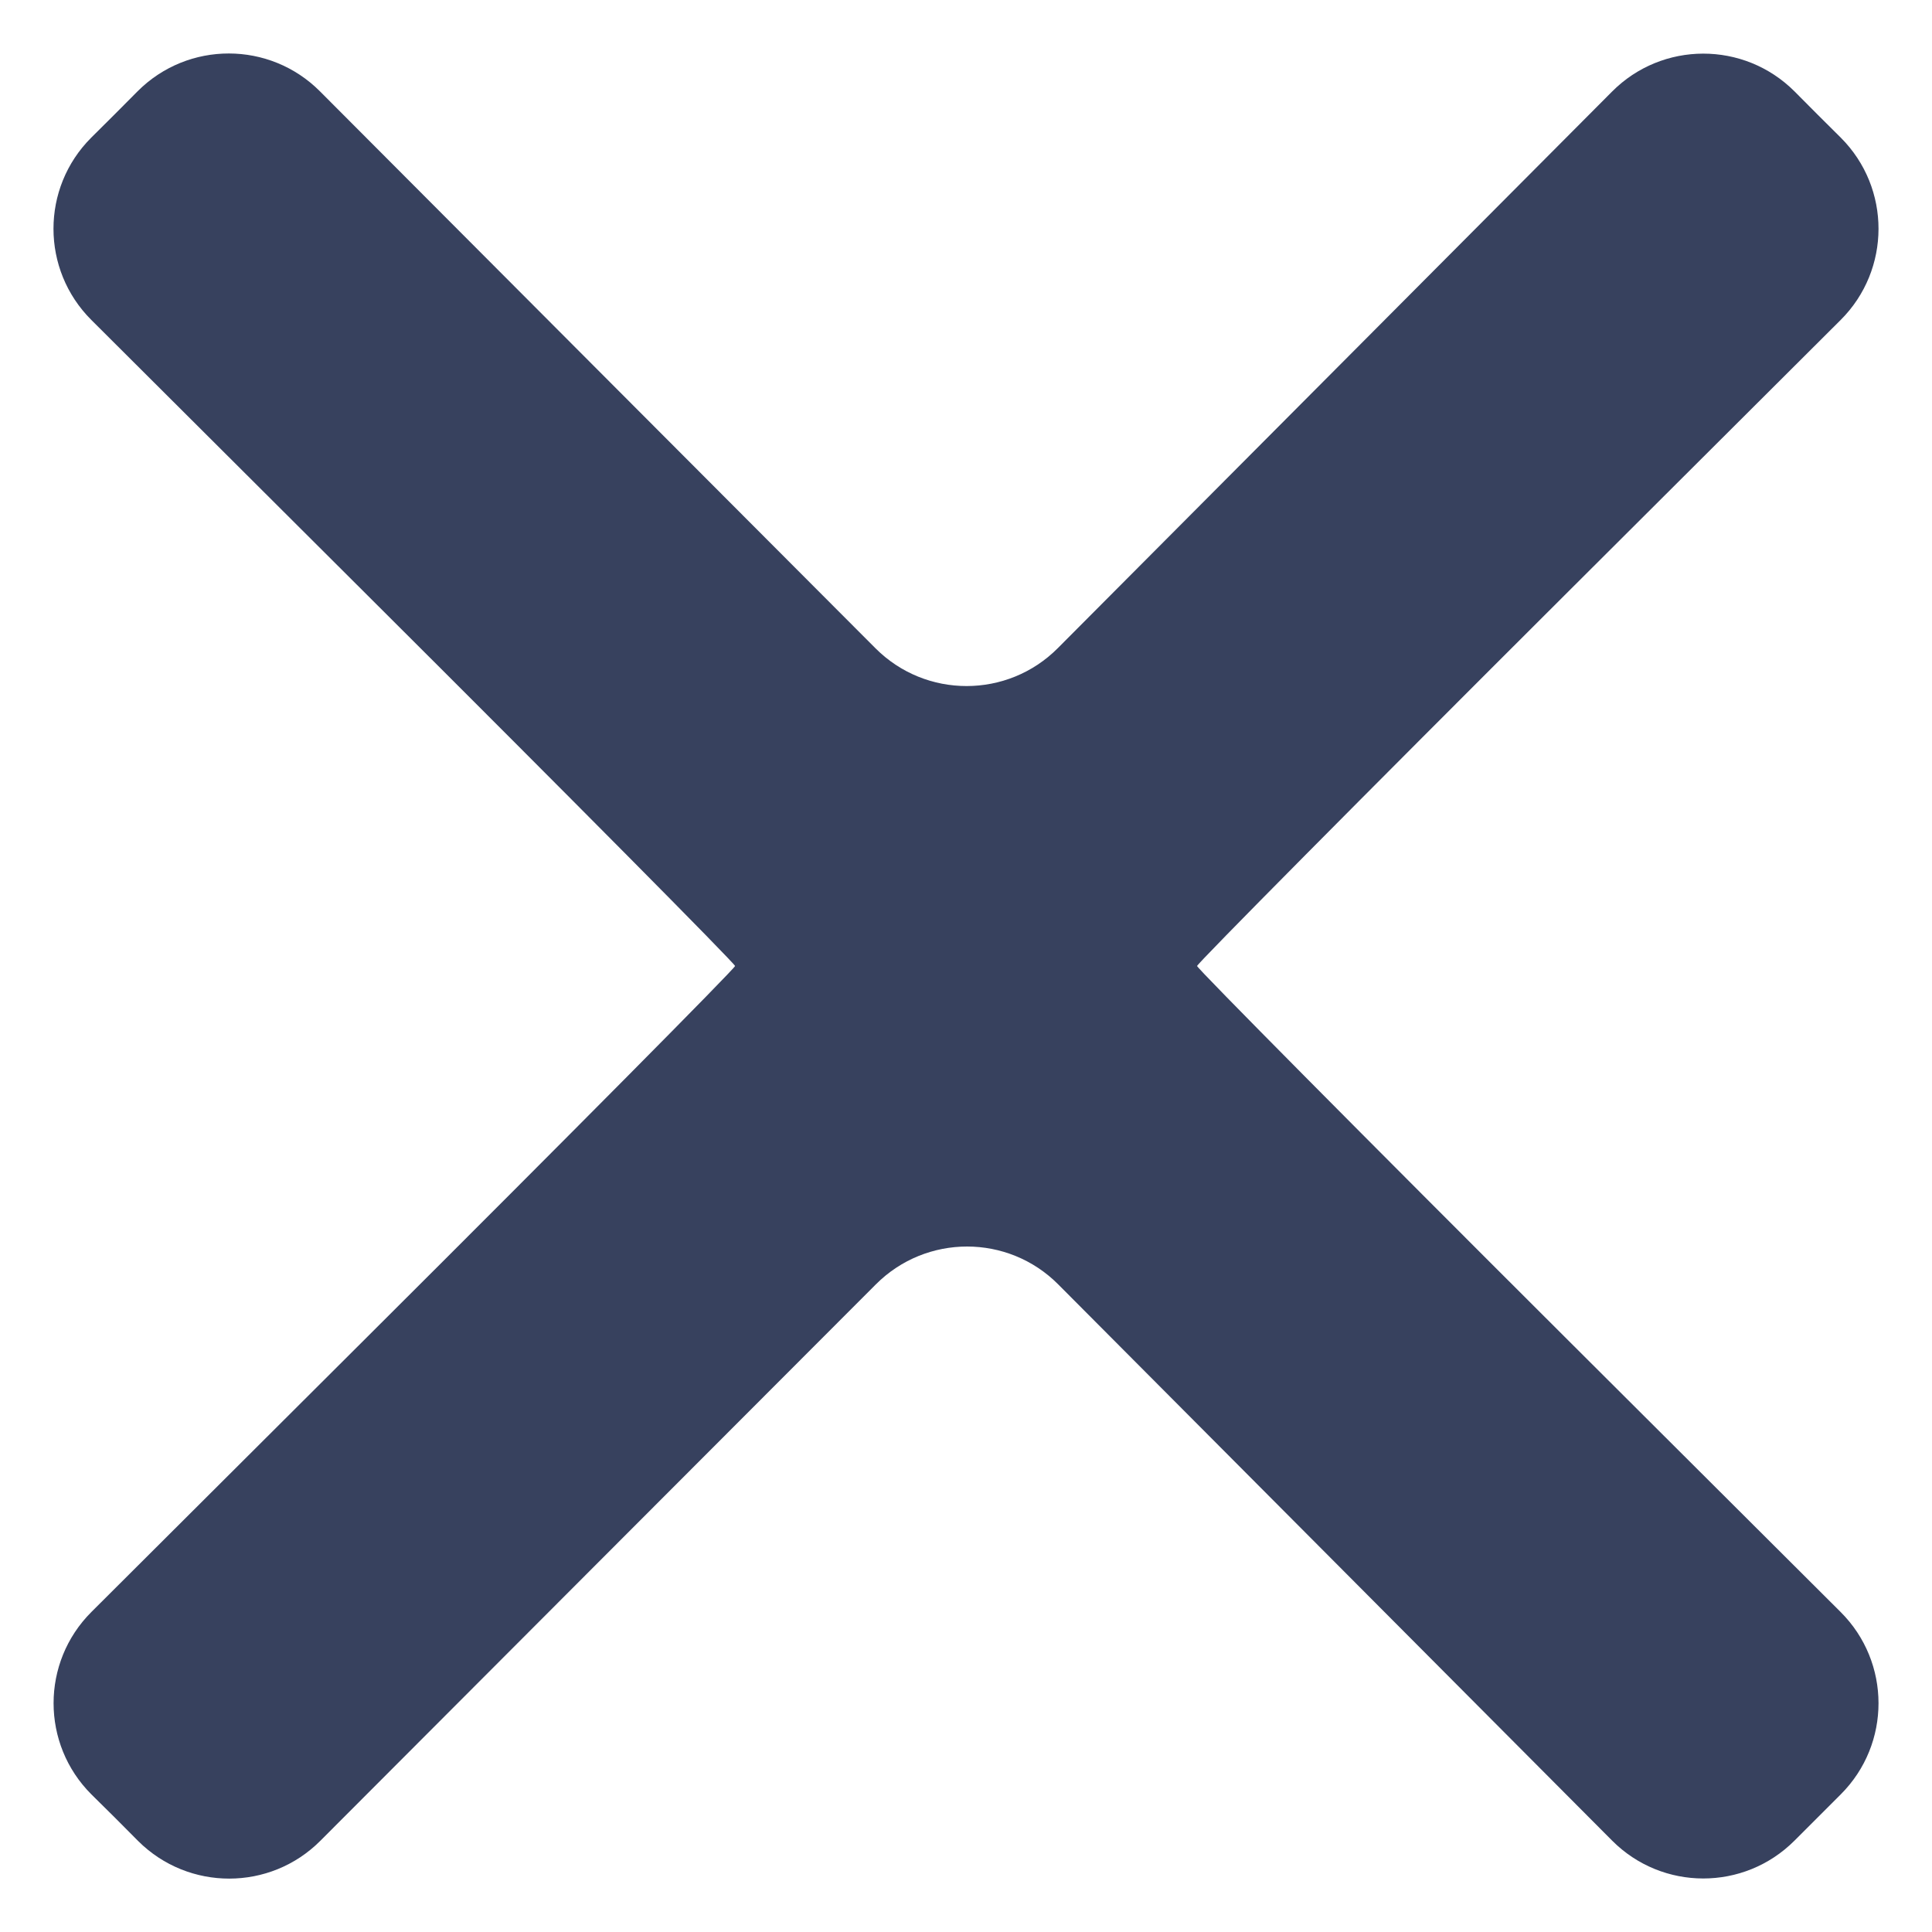 <?xml version="1.0" encoding="UTF-8"?> <svg xmlns="http://www.w3.org/2000/svg" width="15" height="15" viewBox="0 0 15 15" fill="none"> <path fill-rule="evenodd" clip-rule="evenodd" d="M0.889 0.889L0.708 1.069C0.317 1.46 0.318 2.094 0.709 2.484L2.853 4.622C4.423 6.187 5.707 7.482 5.707 7.5C5.707 7.518 4.423 8.813 2.853 10.378L0.71 12.515C0.318 12.906 0.318 13.541 0.71 13.932L0.891 14.111L1.073 14.294C1.464 14.683 2.097 14.683 2.487 14.292L4.645 12.13L6.8 9.972C7.191 9.58 7.826 9.58 8.216 9.972L10.366 12.131L12.516 14.29C12.906 14.682 13.54 14.683 13.932 14.291L14.111 14.112L14.292 13.931C14.683 13.54 14.682 12.906 14.291 12.516L12.147 10.378C10.578 8.813 9.294 7.518 9.294 7.5C9.294 7.482 10.578 6.187 12.147 4.622L14.291 2.484C14.682 2.094 14.683 1.46 14.292 1.069L14.111 0.889L13.932 0.709C13.54 0.318 12.906 0.319 12.516 0.711L10.364 2.872L8.213 5.032C7.823 5.424 7.188 5.425 6.797 5.033L4.641 2.872L2.484 0.709C2.094 0.318 1.46 0.317 1.069 0.708L0.889 0.889Z" fill="#37415E"></path> </svg> 